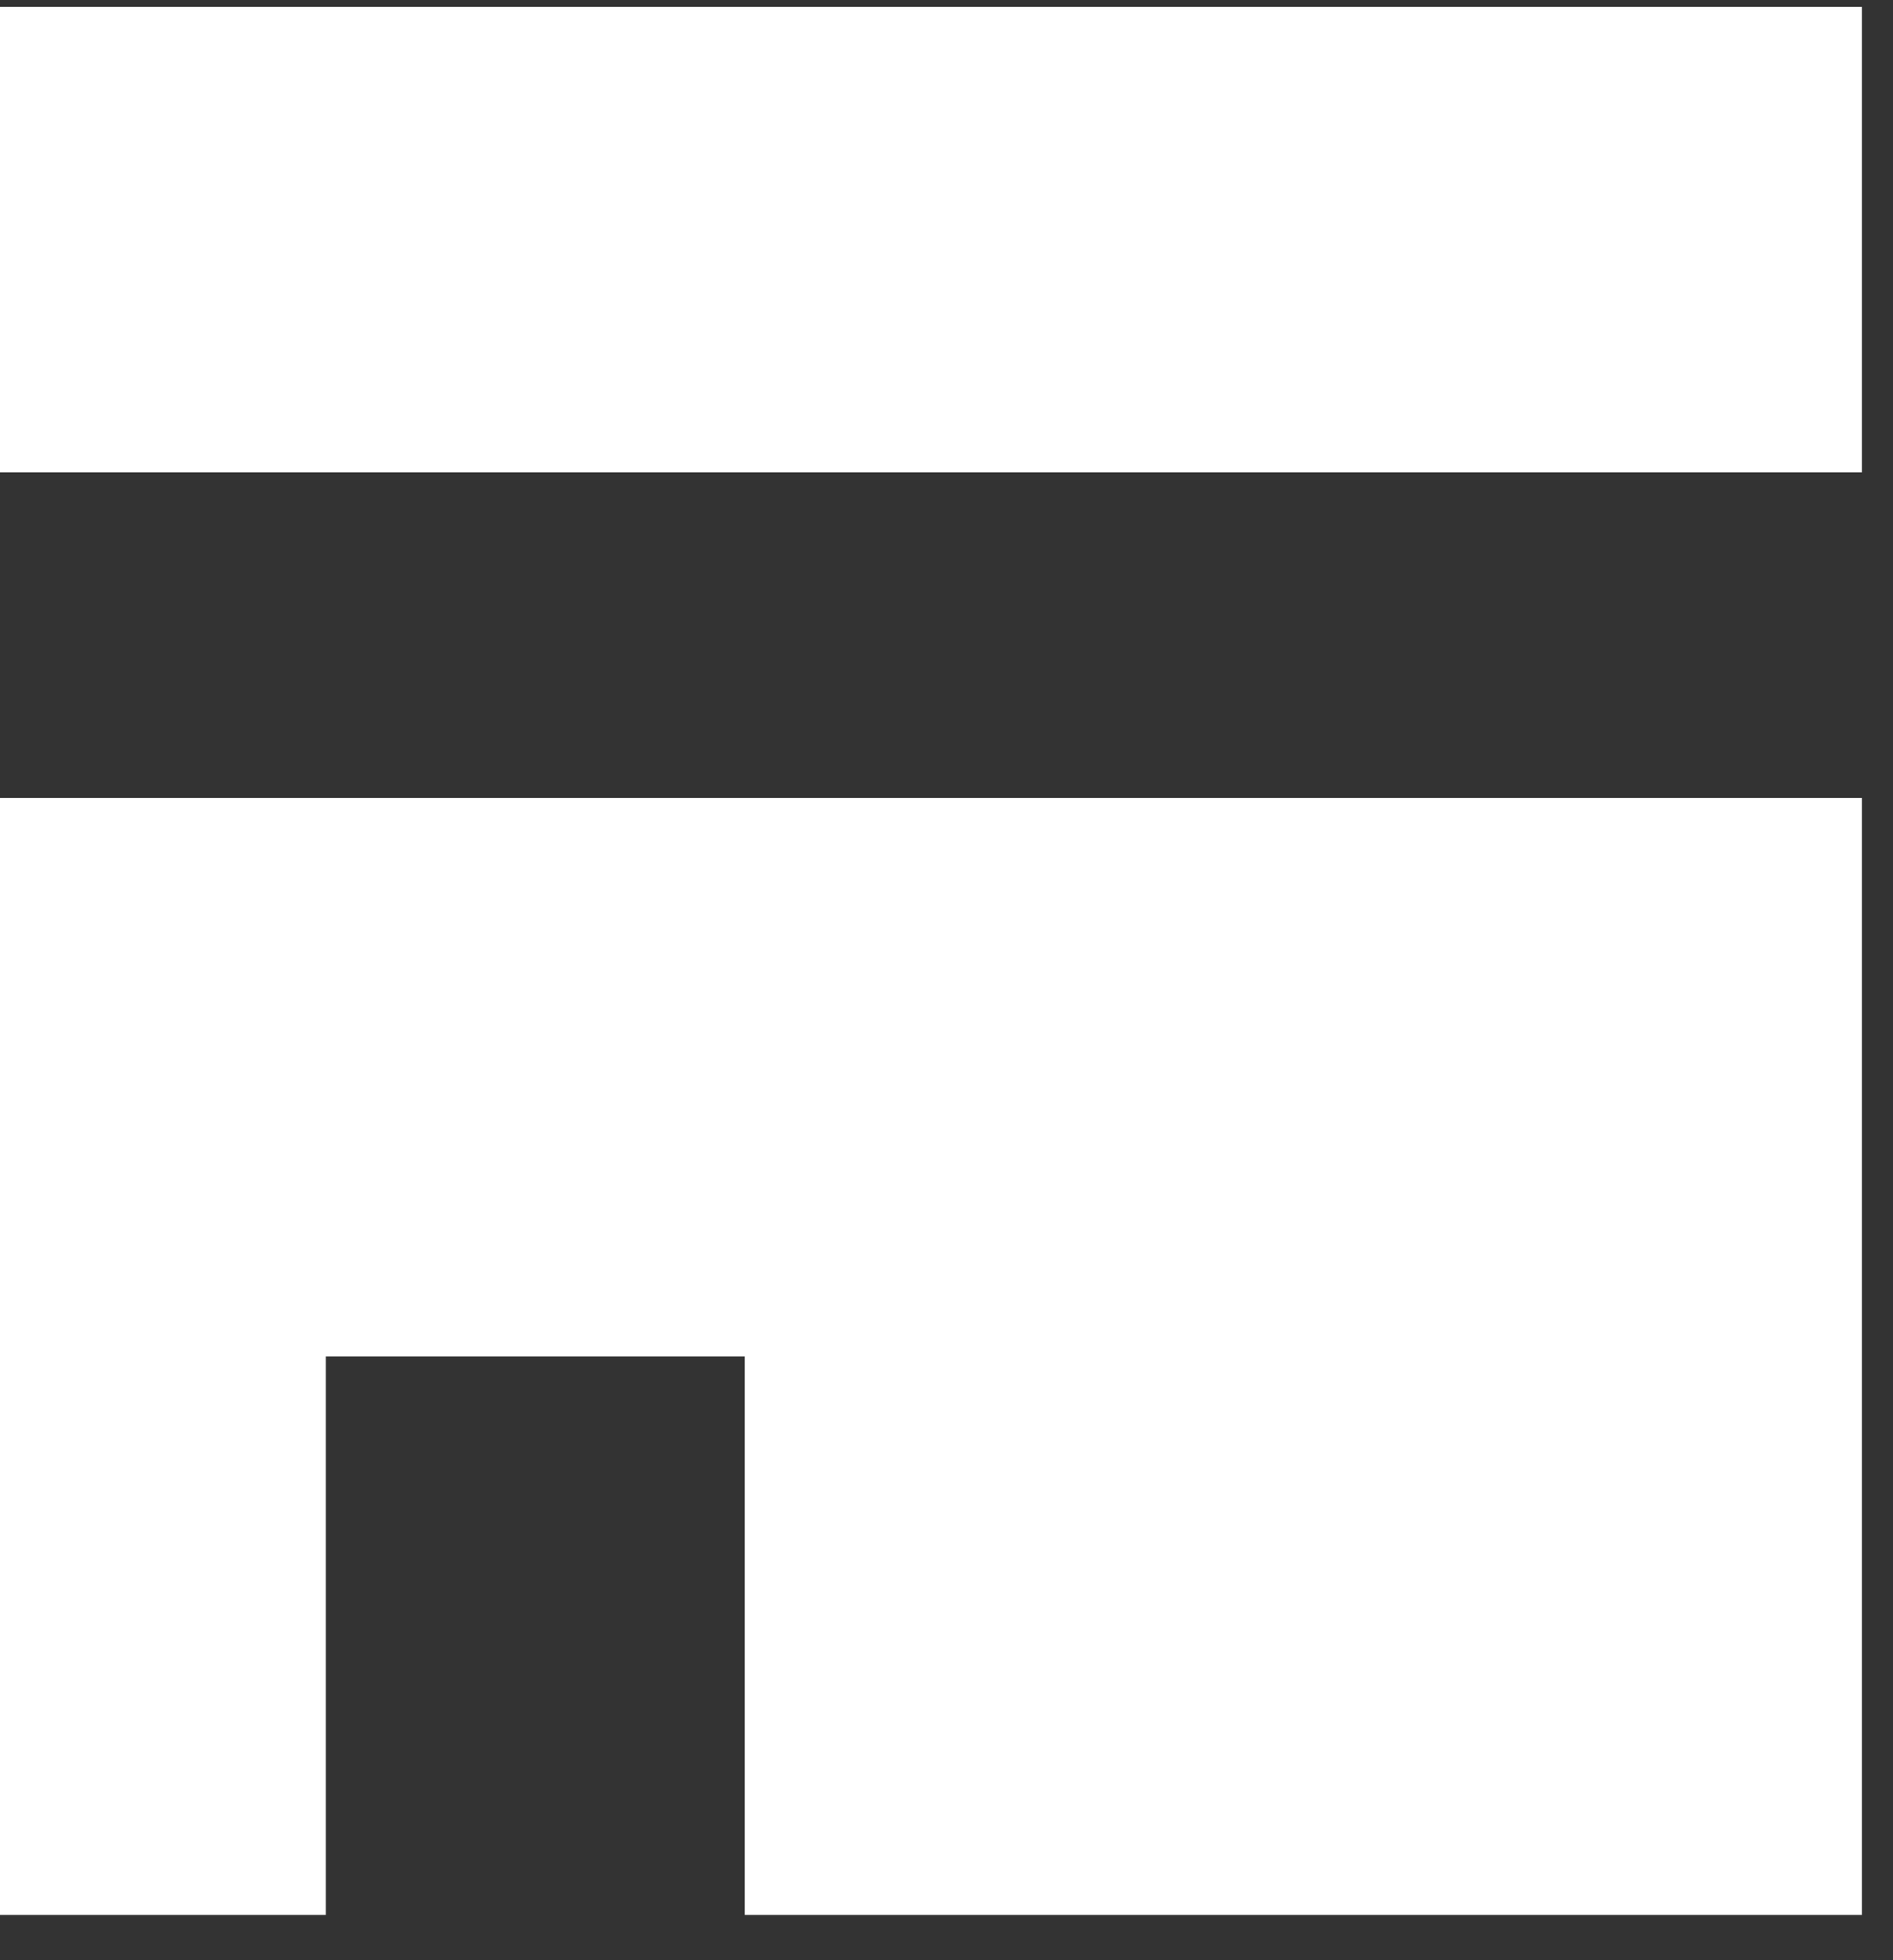 <?xml version="1.0" encoding="UTF-8"?>
<svg xmlns="http://www.w3.org/2000/svg" width="28" height="29" fill="none">
  <rect width="100%" height="100%" fill="#333333" stroke="none"/>
  <path fill-rule="evenodd" clip-rule="evenodd" d="M0 11.806V28.33h27.54V11.806H0Zm4.82 8.262v8.262h6.196v-8.262H4.819Z" fill="#fff"></path>
  <path fill="#fff" d="M0 .102h27.54v6.885H0z"></path>
</svg>
